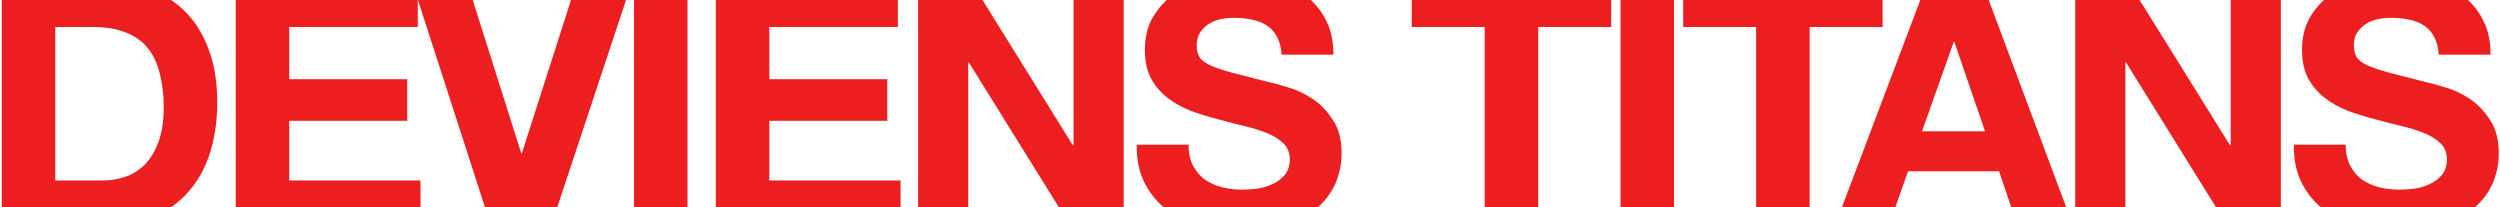 <svg width="1364" height="113" viewBox="0 0 1364 113" fill="none" xmlns="http://www.w3.org/2000/svg">
<path d="M30.179 98.448H56.219C60.435 98.448 64.527 97.766 68.495 96.402C72.463 95.038 75.997 92.806 79.097 89.706C82.197 86.482 84.677 82.328 86.537 77.244C88.397 72.16 89.327 65.96 89.327 58.644C89.327 51.948 88.645 45.934 87.281 40.602C86.041 35.146 83.933 30.496 80.957 26.652C77.981 22.808 74.013 19.894 69.053 17.91C64.217 15.802 58.203 14.748 51.011 14.748H30.179V98.448ZM0.977 -9.804H58.265C66.821 -9.804 74.757 -8.44 82.073 -5.712C89.513 -2.984 95.899 1.108 101.231 6.564C106.687 12.02 110.903 18.84 113.879 27.024C116.979 35.208 118.529 44.818 118.529 55.854C118.529 65.526 117.289 74.454 114.809 82.638C112.329 90.822 108.547 97.89 103.463 103.842C98.503 109.794 92.241 114.506 84.677 117.978C77.237 121.326 68.433 123 58.265 123H0.977V-9.804ZM128.613 -9.804H227.937V14.748H157.815V43.206H222.171V65.898H157.815V98.448H229.425V123H128.613V-9.804ZM300.744 123H267.822L224.856 -9.804H254.802L284.376 83.568H284.748L314.694 -9.804H344.826L300.744 123ZM345.92 -9.804H375.122V123H345.92V-9.804ZM390.546 -9.804H489.87V14.748H419.748V43.206H484.104V65.898H419.748V98.448H491.358V123H390.546V-9.804ZM500.925 -9.804H529.941L585.369 79.29H585.741V-9.804H613.083V123H583.881L528.639 34.092H528.267V123H500.925V-9.804ZM648.462 78.918C648.462 83.382 649.268 87.164 650.88 90.264C652.492 93.364 654.6 95.906 657.204 97.89C659.932 99.75 663.094 101.176 666.69 102.168C670.286 103.036 674.006 103.47 677.85 103.47C680.454 103.47 683.244 103.284 686.22 102.912C689.196 102.416 691.986 101.548 694.59 100.308C697.194 99.068 699.364 97.394 701.1 95.286C702.836 93.054 703.704 90.264 703.704 86.916C703.704 83.32 702.526 80.406 700.17 78.174C697.938 75.942 694.962 74.082 691.242 72.594C687.522 71.106 683.306 69.804 678.594 68.688C673.882 67.572 669.108 66.332 664.272 64.968C659.312 63.728 654.476 62.24 649.764 60.504C645.052 58.644 640.836 56.288 637.116 53.436C633.396 50.584 630.358 47.05 628.002 42.834C625.77 38.494 624.654 33.286 624.654 27.21C624.654 20.39 626.08 14.5 628.932 9.54C631.908 4.456 635.752 0.24 640.464 -3.108C645.176 -6.456 650.508 -8.936 656.46 -10.548C662.412 -12.16 668.364 -12.966 674.316 -12.966C681.26 -12.966 687.894 -12.16 694.218 -10.548C700.666 -9.06 706.37 -6.58 711.33 -3.108C716.29 0.364 720.196 4.828 723.048 10.284C726.024 15.616 727.512 22.126 727.512 29.814H699.24C698.992 25.846 698.124 22.56 696.636 19.956C695.272 17.352 693.412 15.306 691.056 13.818C688.7 12.33 685.972 11.276 682.872 10.656C679.896 10.036 676.61 9.726 673.014 9.726C670.658 9.726 668.302 9.974 665.946 10.47C663.59 10.966 661.42 11.834 659.436 13.074C657.576 14.314 656.026 15.864 654.786 17.724C653.546 19.584 652.926 21.94 652.926 24.792C652.926 27.396 653.422 29.504 654.414 31.116C655.406 32.728 657.328 34.216 660.18 35.58C663.156 36.944 667.186 38.308 672.27 39.672C677.478 41.036 684.236 42.772 692.544 44.88C695.024 45.376 698.434 46.306 702.774 47.67C707.238 48.91 711.64 50.956 715.98 53.808C720.32 56.66 724.04 60.504 727.14 65.34C730.364 70.052 731.976 76.128 731.976 83.568C731.976 89.644 730.798 95.286 728.442 100.494C726.086 105.702 722.552 110.228 717.84 114.072C713.252 117.792 707.486 120.706 700.542 122.814C693.722 124.922 685.786 125.976 676.734 125.976C669.418 125.976 662.288 125.046 655.344 123.186C648.524 121.45 642.448 118.66 637.116 114.816C631.908 110.972 627.754 106.074 624.654 100.122C621.554 94.17 620.066 87.102 620.19 78.918H648.462ZM810.047 14.748H770.243V-9.804H879.053V14.748H839.249V123H810.047V14.748ZM884.136 -9.804H913.338V123H884.136V-9.804ZM958.149 14.748H918.345V-9.804H1027.16V14.748H987.351V123H958.149V14.748ZM1048.64 71.664H1083.05L1066.31 22.932H1065.94L1048.64 71.664ZM1051.43 -9.804H1081.38L1131.04 123H1100.72L1090.68 93.426H1041.02L1030.6 123H1001.21L1051.43 -9.804ZM1132.26 -9.804H1161.28L1216.71 79.29H1217.08V-9.804H1244.42V123H1215.22L1159.98 34.092H1159.61V123H1132.26V-9.804ZM1279.8 78.918C1279.8 83.382 1280.61 87.164 1282.22 90.264C1283.83 93.364 1285.94 95.906 1288.54 97.89C1291.27 99.75 1294.43 101.176 1298.03 102.168C1301.63 103.036 1305.35 103.47 1309.19 103.47C1311.79 103.47 1314.58 103.284 1317.56 102.912C1320.54 102.416 1323.33 101.548 1325.93 100.308C1328.53 99.068 1330.7 97.394 1332.44 95.286C1334.18 93.054 1335.04 90.264 1335.04 86.916C1335.04 83.32 1333.87 80.406 1331.51 78.174C1329.28 75.942 1326.3 74.082 1322.58 72.594C1318.86 71.106 1314.65 69.804 1309.93 68.688C1305.22 67.572 1300.45 66.332 1295.61 64.968C1290.65 63.728 1285.82 62.24 1281.1 60.504C1276.39 58.644 1272.18 56.288 1268.46 53.436C1264.74 50.584 1261.7 47.05 1259.34 42.834C1257.11 38.494 1255.99 33.286 1255.99 27.21C1255.99 20.39 1257.42 14.5 1260.27 9.54C1263.25 4.456 1267.09 0.24 1271.8 -3.108C1276.52 -6.456 1281.85 -8.936 1287.8 -10.548C1293.75 -12.16 1299.7 -12.966 1305.66 -12.966C1312.6 -12.966 1319.23 -12.16 1325.56 -10.548C1332.01 -9.06 1337.71 -6.58 1342.67 -3.108C1347.63 0.364 1351.54 4.828 1354.39 10.284C1357.36 15.616 1358.85 22.126 1358.85 29.814H1330.58C1330.33 25.846 1329.46 22.56 1327.98 19.956C1326.61 17.352 1324.75 15.306 1322.4 13.818C1320.04 12.33 1317.31 11.276 1314.21 10.656C1311.24 10.036 1307.95 9.726 1304.35 9.726C1302 9.726 1299.64 9.974 1297.29 10.47C1294.93 10.966 1292.76 11.834 1290.78 13.074C1288.92 14.314 1287.37 15.864 1286.13 17.724C1284.89 19.584 1284.27 21.94 1284.27 24.792C1284.27 27.396 1284.76 29.504 1285.75 31.116C1286.75 32.728 1288.67 34.216 1291.52 35.58C1294.5 36.944 1298.53 38.308 1303.61 39.672C1308.82 41.036 1315.58 42.772 1323.88 44.88C1326.36 45.376 1329.77 46.306 1334.11 47.67C1338.58 48.91 1342.98 50.956 1347.32 53.808C1351.66 56.66 1355.38 60.504 1358.48 65.34C1361.7 70.052 1363.32 76.128 1363.32 83.568C1363.32 89.644 1362.14 95.286 1359.78 100.494C1357.43 105.702 1353.89 110.228 1349.18 114.072C1344.59 117.792 1338.83 120.706 1331.88 122.814C1325.06 124.922 1317.13 125.976 1308.07 125.976C1300.76 125.976 1293.63 125.046 1286.68 123.186C1279.86 121.45 1273.79 118.66 1268.46 114.816C1263.25 110.972 1259.09 106.074 1255.99 100.122C1252.89 94.17 1251.41 87.102 1251.53 78.918H1279.8Z" fill="#ED1E20"/>
</svg>
